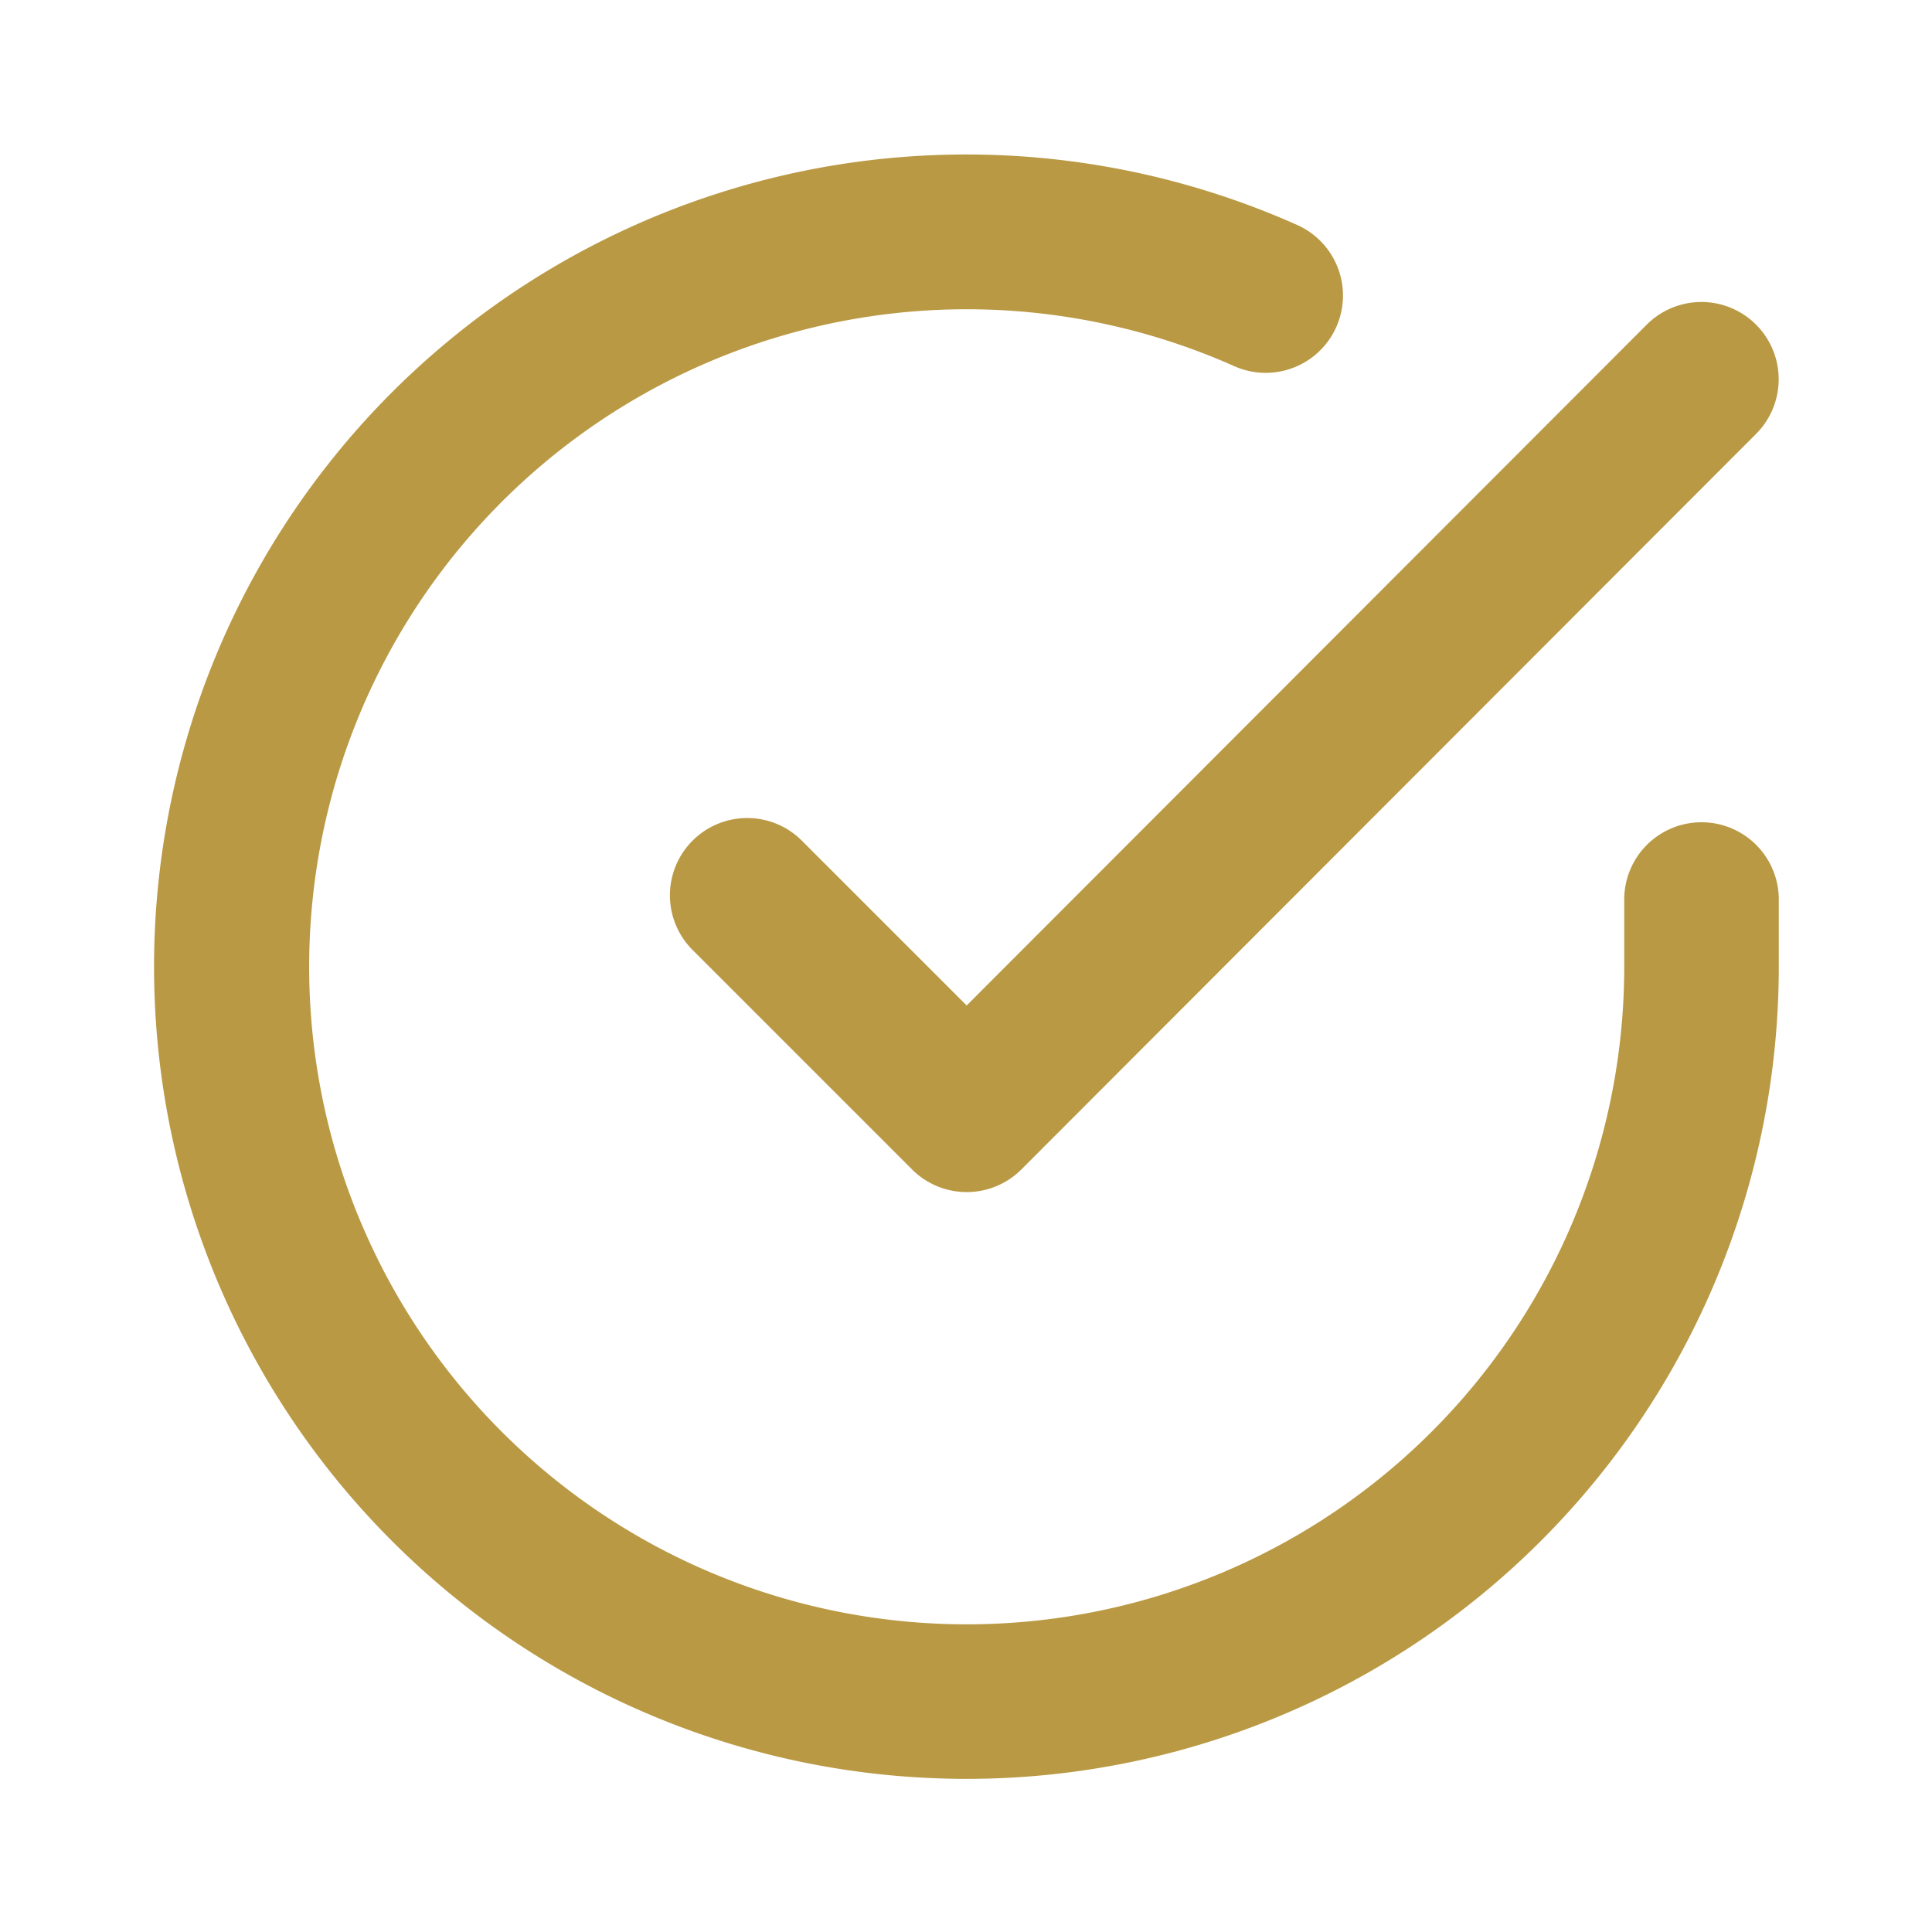 <svg xmlns="http://www.w3.org/2000/svg" xmlns:xlink="http://www.w3.org/1999/xlink" width="50" height="50" viewBox="0 0 50 50">
  <defs>
    <clipPath id="clip-path">
      <path id="パス_6709" data-name="パス 6709" d="M0,0H50V50H0Z" transform="translate(1592 2705)" fill="#fff" stroke="#707070" stroke-width="1"/>
    </clipPath>
  </defs>
  <g id="icon07" transform="translate(-1592 -2705)" clip-path="url(#clip-path)">
    <path id="パス_6696" data-name="パス 6696" d="M22.02,43.027q-.392,0-.784-.015a21.019,21.019,0,1,1,9.334-40.2,2,2,0,0,1-1.628,3.654,17.017,17.017,0,0,0-21.2,24.806,17.017,17.017,0,0,0,31.293-9.252V20.27a2,2,0,0,1,4,0v1.75A21.023,21.023,0,0,1,22.02,43.027Z" transform="translate(1595 2708.01)" fill="#ba9944"/>
    <path id="パス_6697" data-name="パス 6697" d="M19.205,27.036a2,2,0,0,1-1.414-.586l-5.705-5.705a2,2,0,0,1,2.828-2.828l4.29,4.29,17.6-17.62a2,2,0,1,1,2.83,2.827L20.62,26.45a2,2,0,0,1-1.414.586Z" transform="translate(1597.813 2708.815)" fill="#ba9944"/>
  </g>
</svg>
